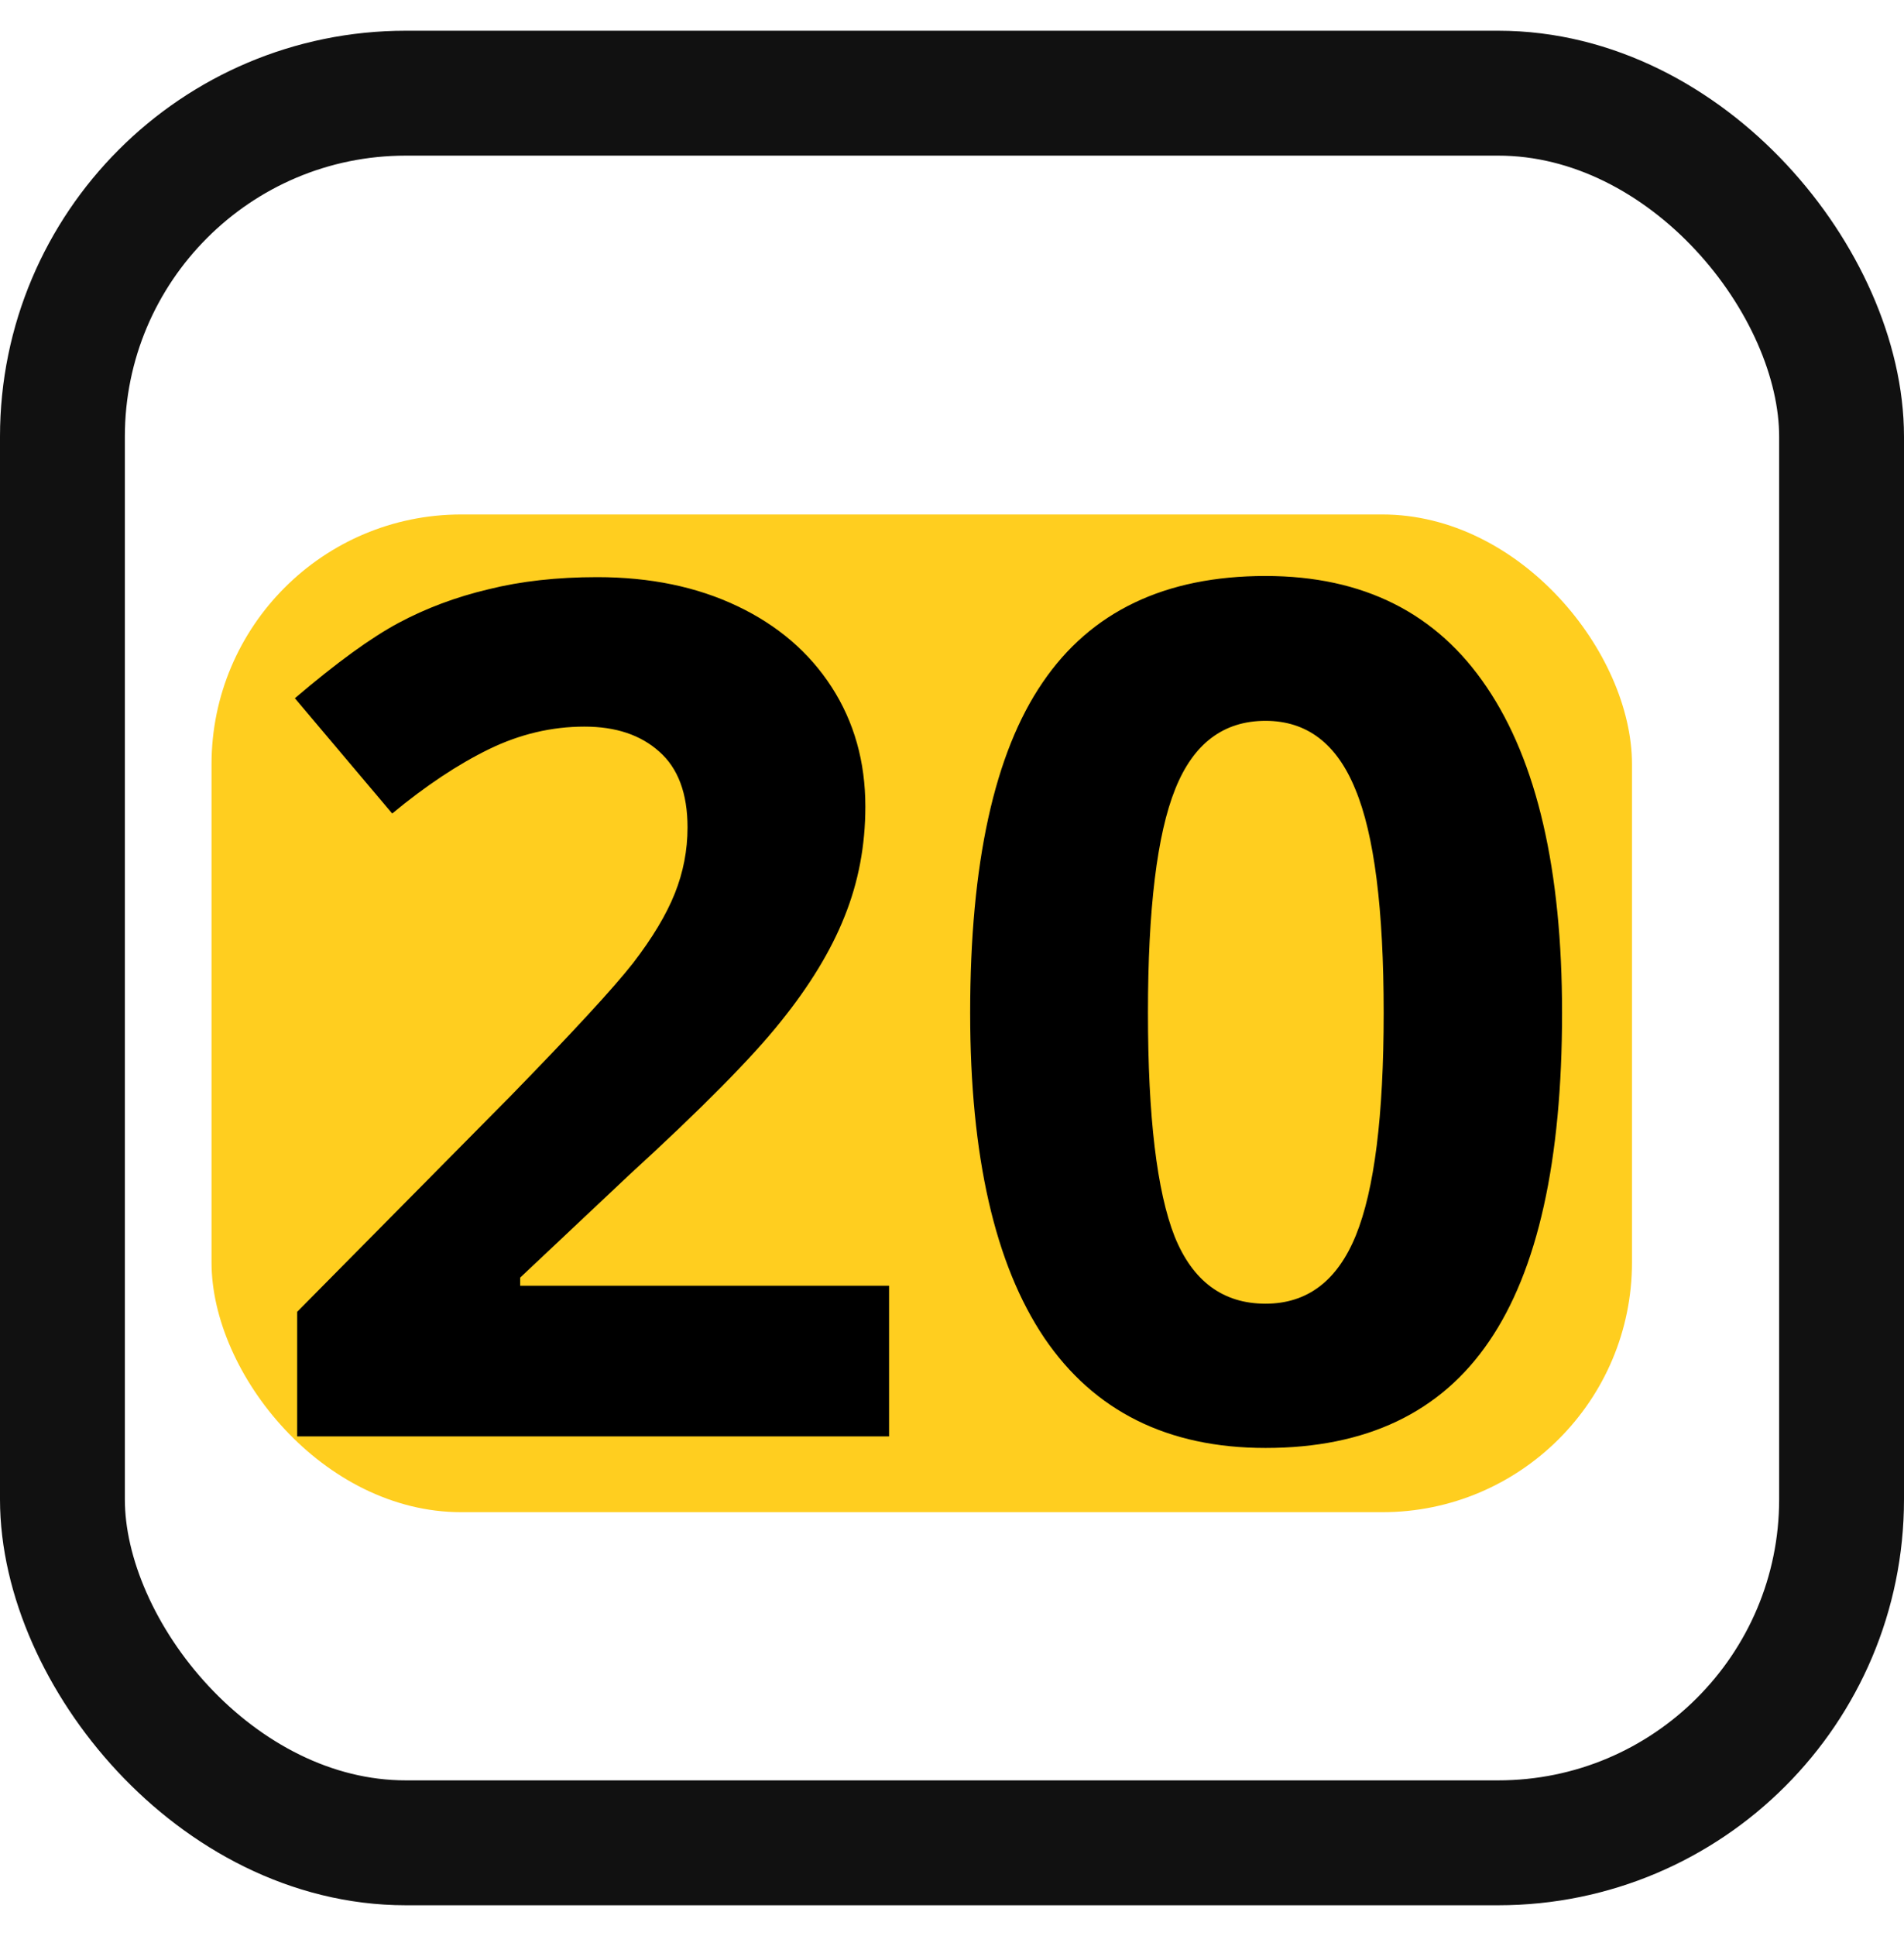 <svg width="61" height="62" viewBox="0 0 61 62" fill="none" xmlns="http://www.w3.org/2000/svg">
<rect x="6.777" y="16.476" width="45.508" height="31.952" rx="8" fill="#FFCE1F"/>
<rect x="2" y="2.984" width="57" height="56.032" rx="11" stroke="#111111" stroke-width="4"/>
<path d="M28.484 46H9.521V42.011L16.331 35.127C18.347 33.061 19.665 31.632 20.283 30.841C20.902 30.037 21.347 29.294 21.619 28.614C21.891 27.934 22.027 27.229 22.027 26.499C22.027 25.41 21.724 24.6 21.118 24.068C20.524 23.536 19.727 23.27 18.725 23.27C17.673 23.27 16.653 23.512 15.663 23.994C14.674 24.476 13.641 25.163 12.565 26.053L9.447 22.361C10.783 21.223 11.89 20.419 12.769 19.949C13.647 19.479 14.605 19.12 15.645 18.873C16.684 18.613 17.846 18.483 19.133 18.483C20.828 18.483 22.324 18.792 23.623 19.411C24.922 20.029 25.93 20.895 26.648 22.009C27.365 23.122 27.724 24.396 27.724 25.831C27.724 27.08 27.501 28.255 27.056 29.356C26.623 30.445 25.942 31.564 25.015 32.715C24.099 33.865 22.479 35.504 20.153 37.632L16.665 40.916V41.175H28.484V46ZM50.045 32.436C50.045 37.174 49.266 40.681 47.707 42.957C46.161 45.233 43.773 46.371 40.545 46.371C37.415 46.371 35.053 45.196 33.457 42.846C31.874 40.495 31.082 37.026 31.082 32.436C31.082 27.649 31.855 24.124 33.401 21.86C34.948 19.584 37.329 18.446 40.545 18.446C43.675 18.446 46.037 19.634 47.633 22.009C49.241 24.384 50.045 27.86 50.045 32.436ZM36.778 32.436C36.778 35.764 37.063 38.151 37.632 39.598C38.213 41.033 39.184 41.751 40.545 41.751C41.881 41.751 42.846 41.021 43.44 39.561C44.033 38.102 44.33 35.727 44.33 32.436C44.33 29.109 44.027 26.721 43.421 25.274C42.827 23.814 41.868 23.085 40.545 23.085C39.197 23.085 38.232 23.814 37.65 25.274C37.069 26.721 36.778 29.109 36.778 32.436Z" fill="black"/>
</svg>
